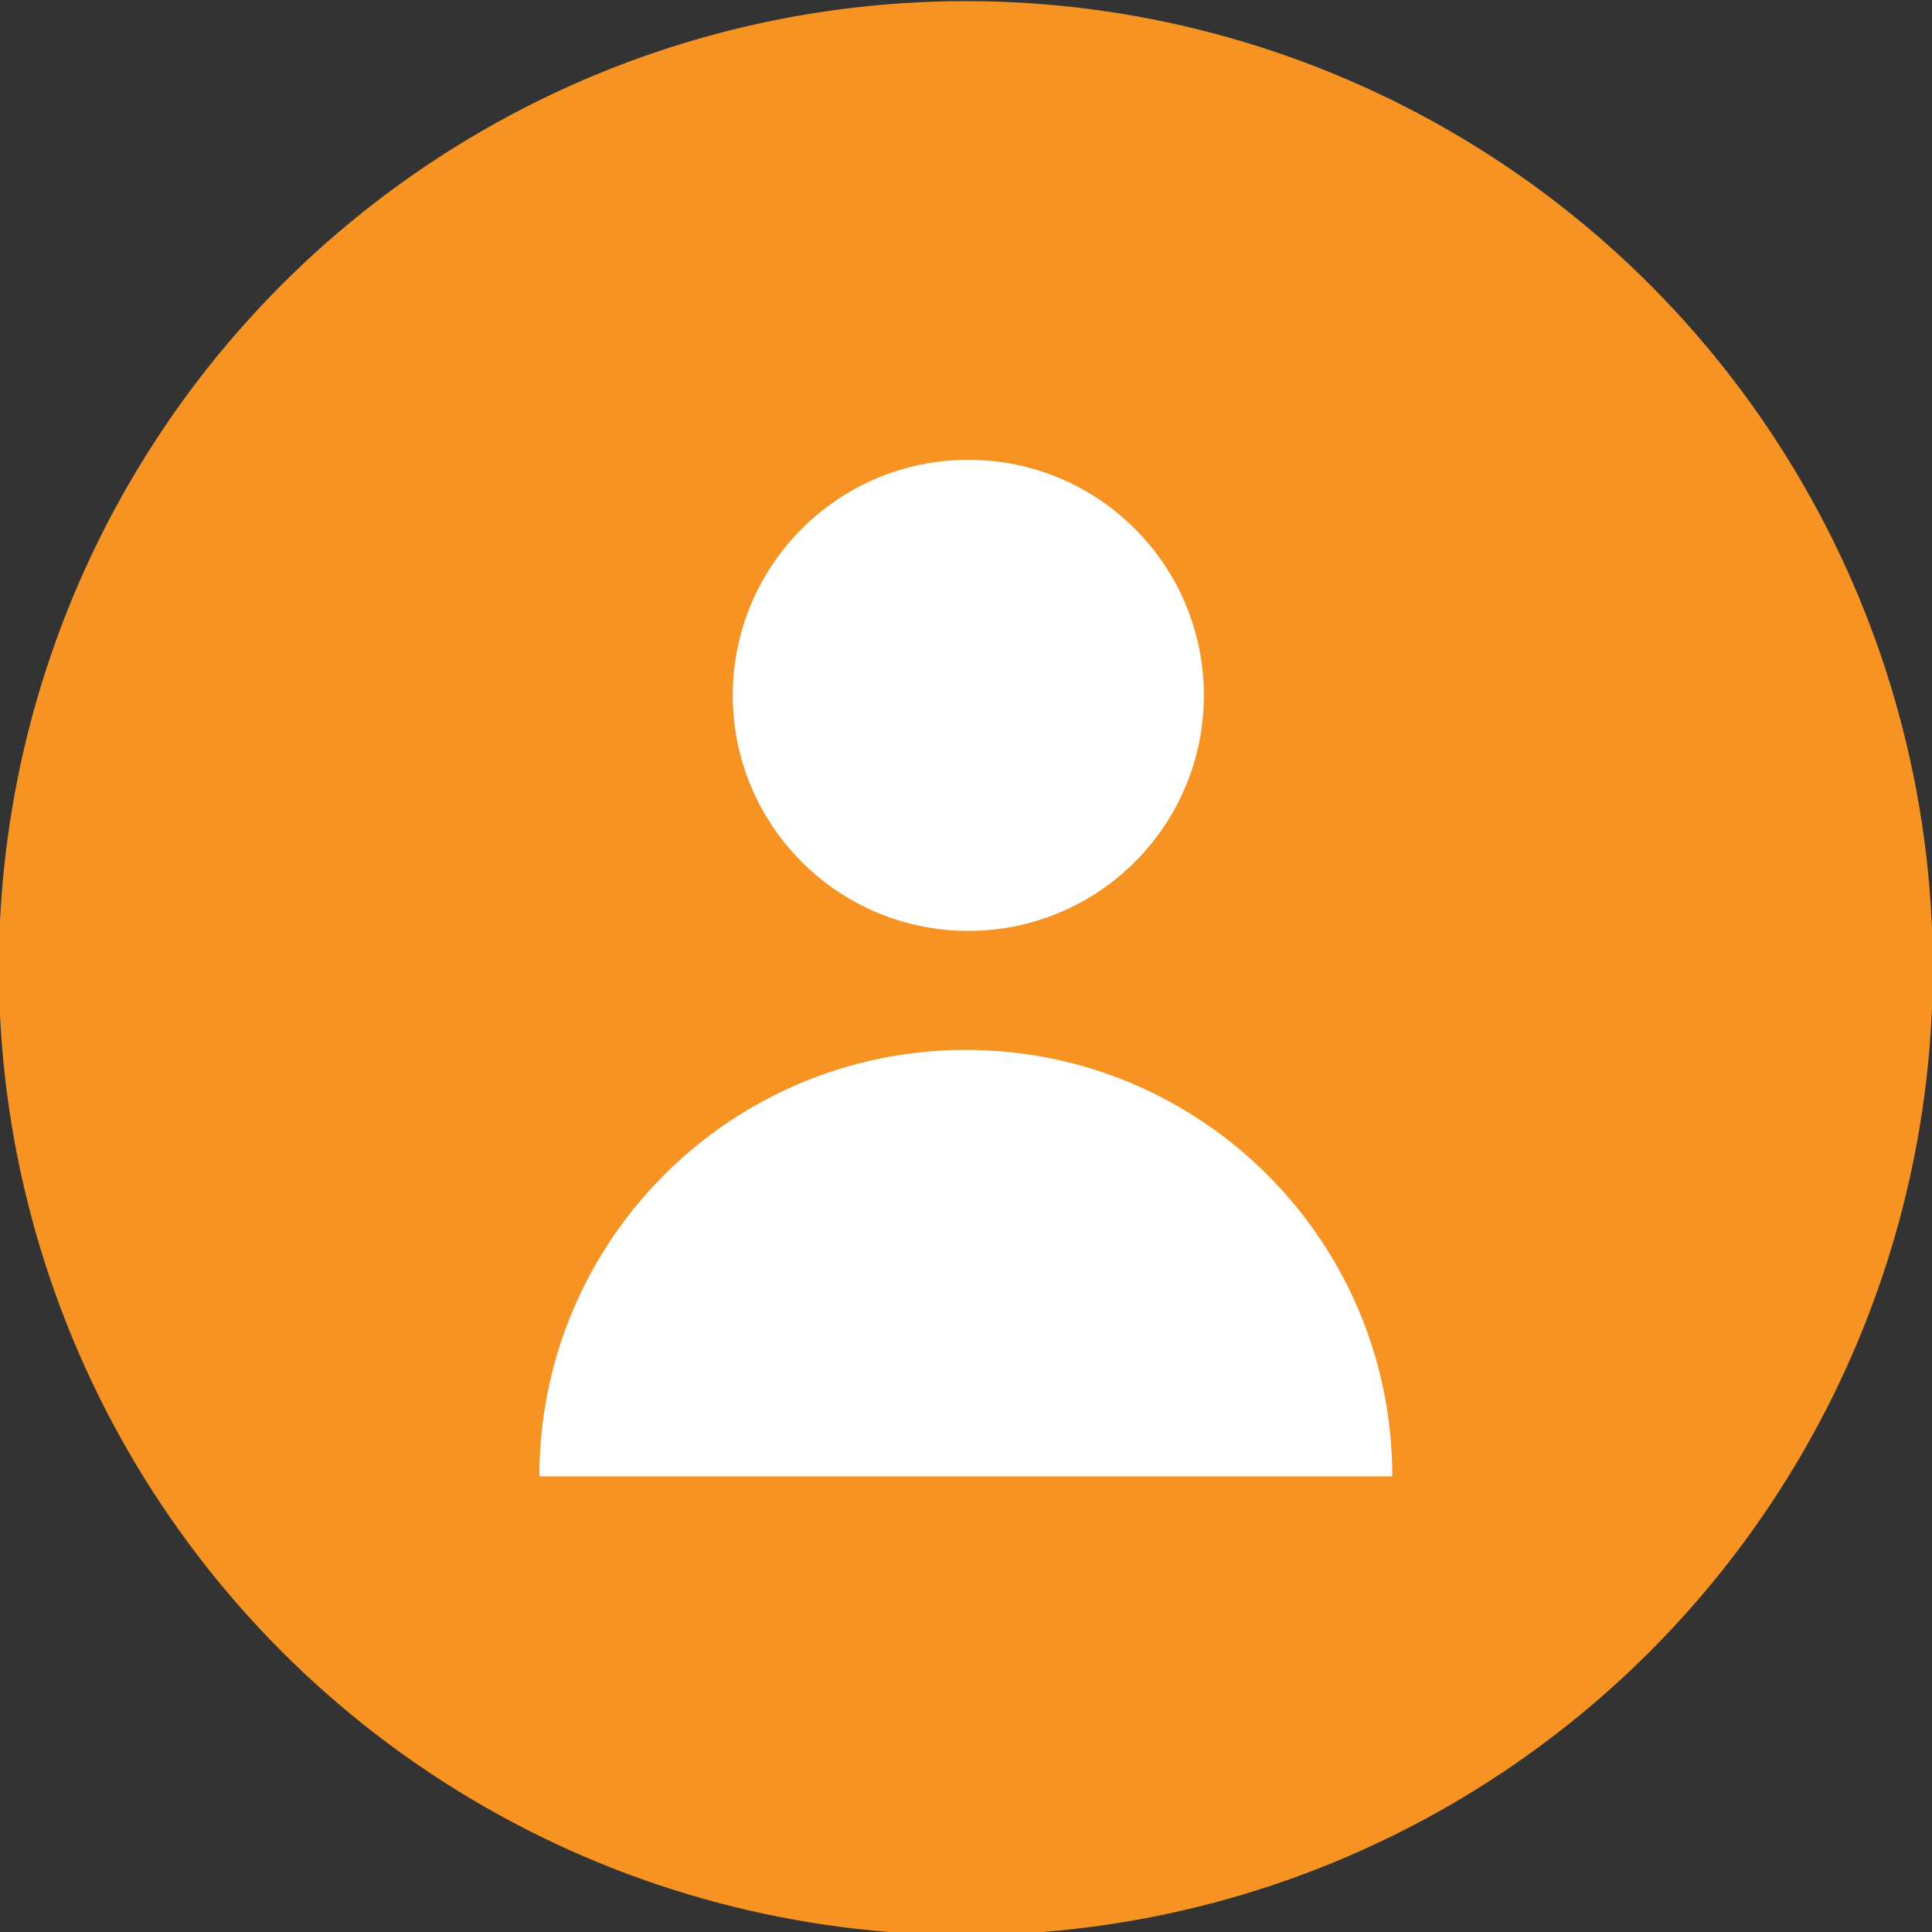<svg xmlns="http://www.w3.org/2000/svg" height="180" width="180"><rect width="100%" height="100%" fill="#333333" stroke="none"/><g transform="matrix(.462 0 0 .462 105 -105)" fill="none" fill-rule="evenodd"><circle r="195" cy="422.5" cx="-32.5" fill="#f69322"/><g transform="translate(-118.5 320)" fill="#fff" fill-rule="nonzero"><circle r="47.5" cy="47.5" cx="86.5"/><path d="M86 119c-47.497 0-86 38.503-86 86h172c0-47.497-38.503-86-86-86z"/></g></g></svg>